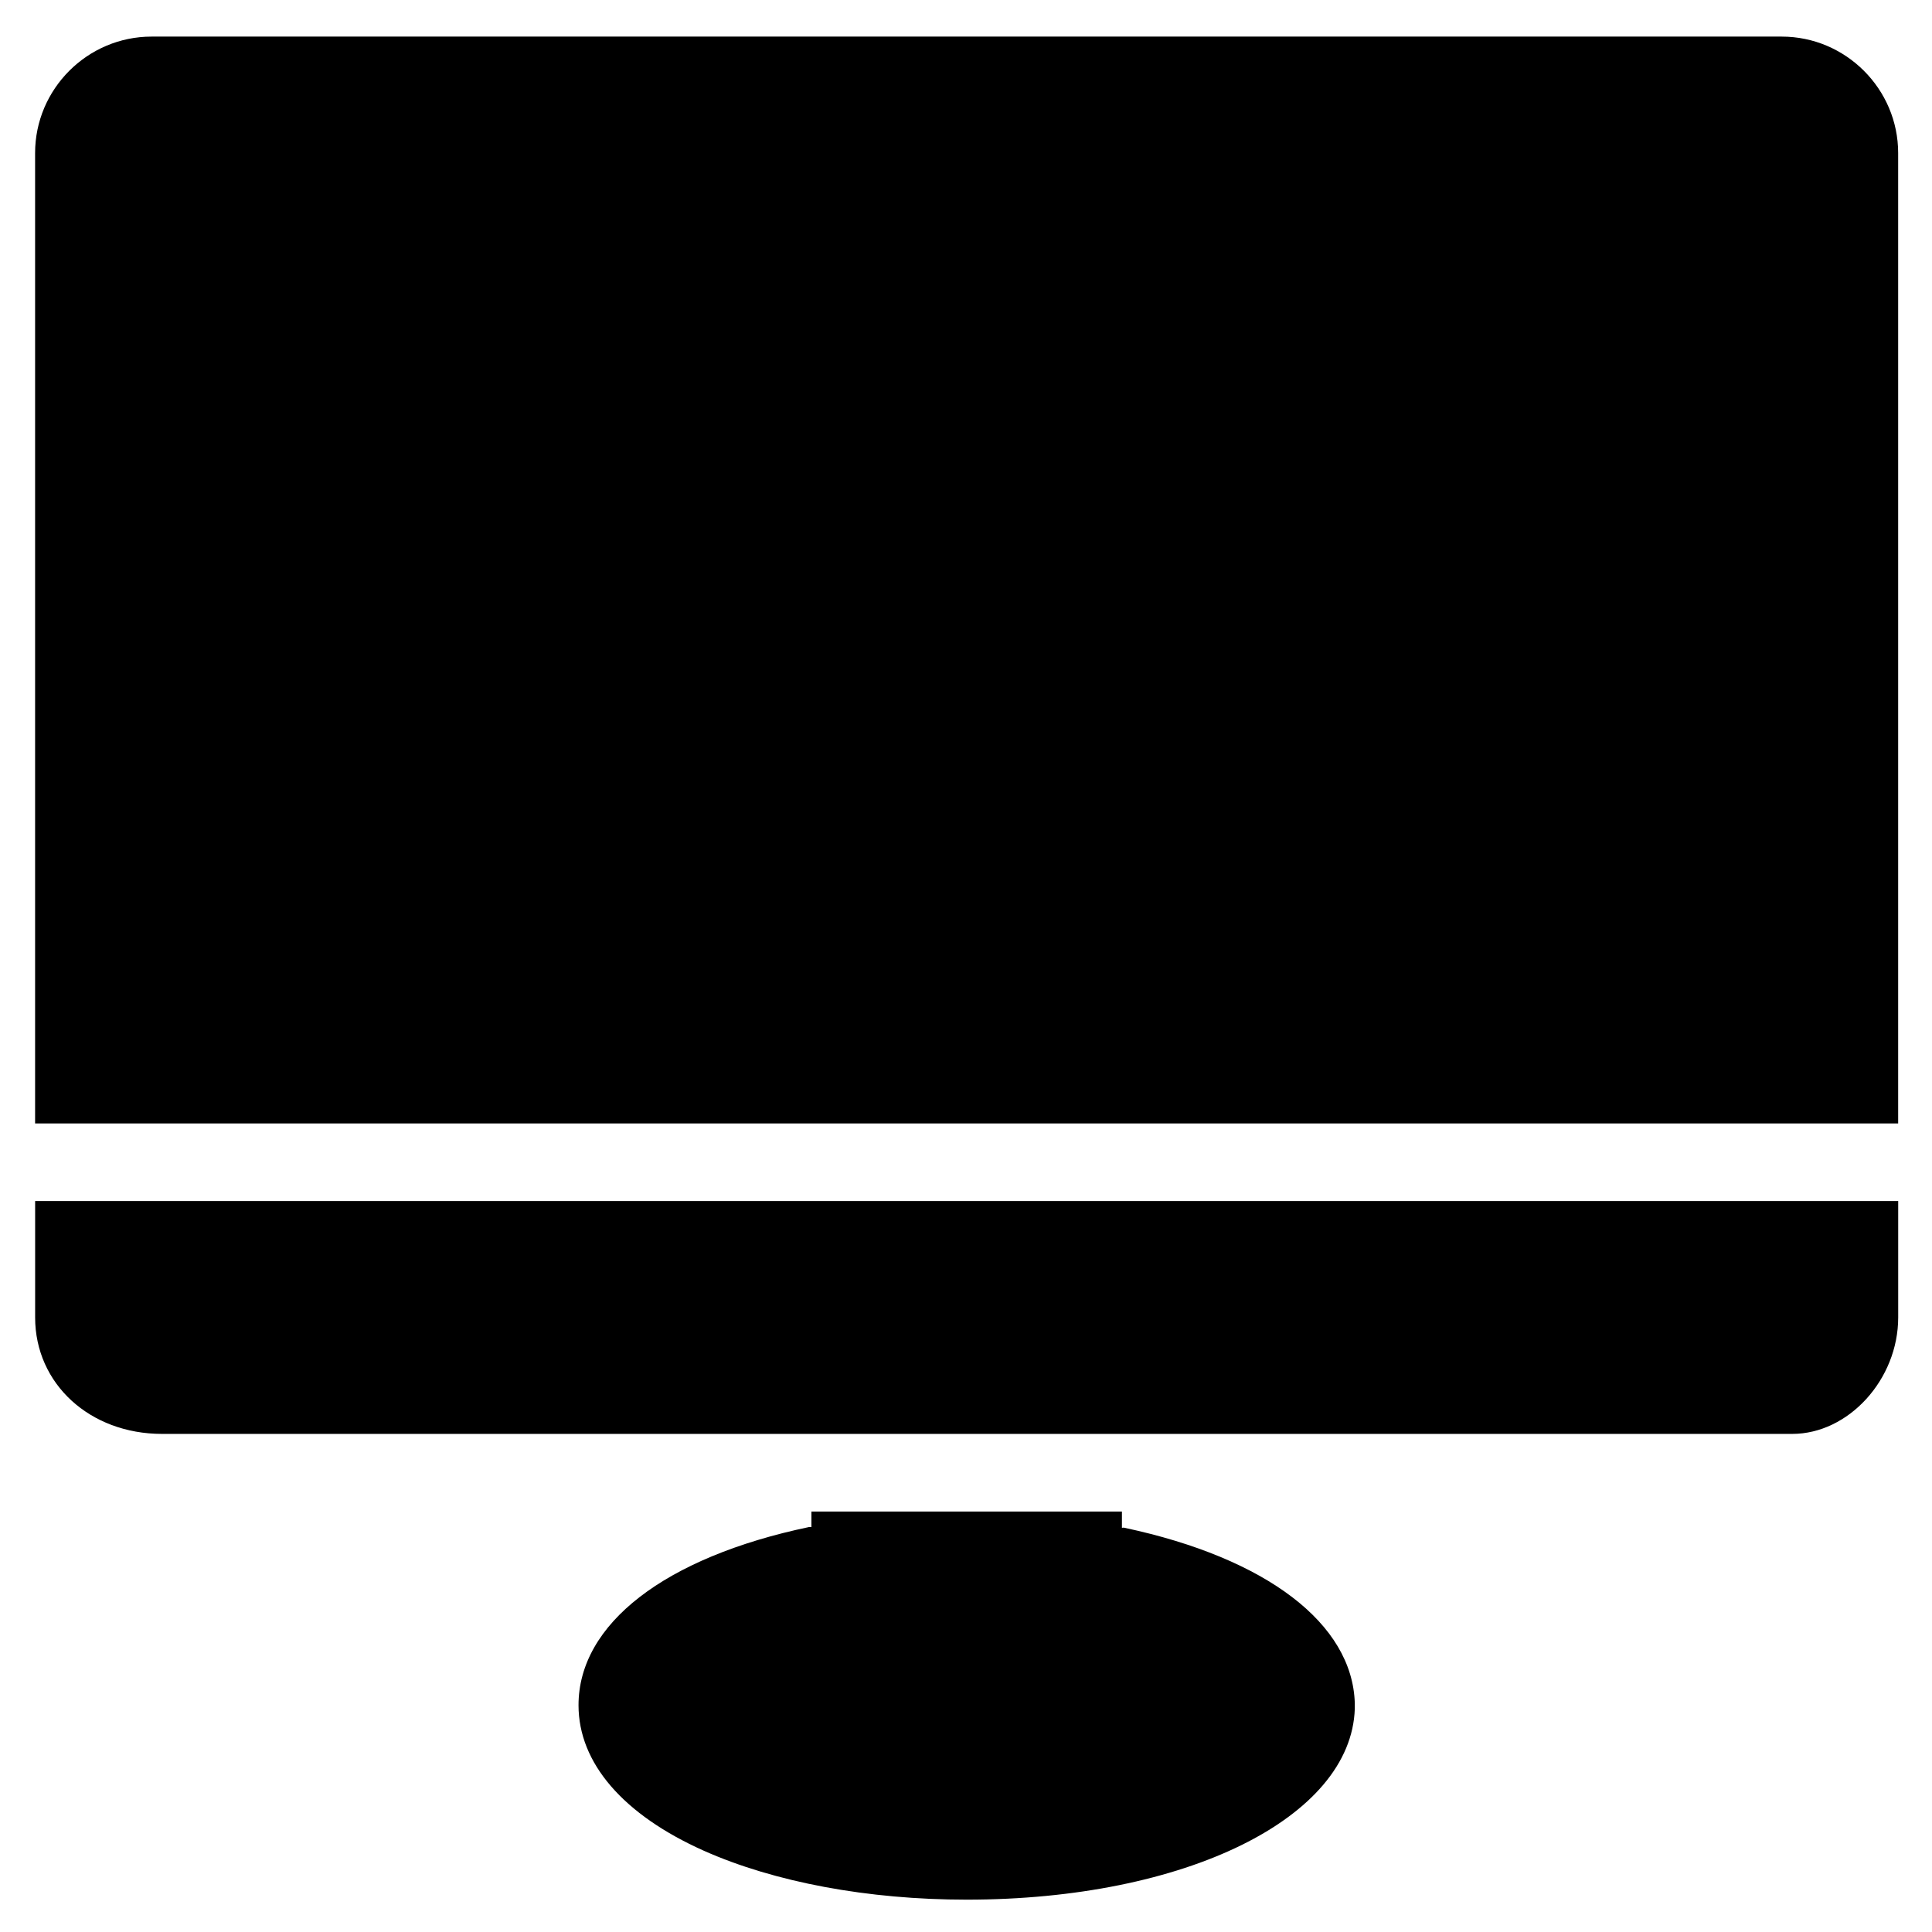 <?xml version="1.0" encoding="UTF-8"?>
<!-- Uploaded to: SVG Repo, www.svgrepo.com, Generator: SVG Repo Mixer Tools -->
<svg fill="#000000" width="800px" height="800px" version="1.1" viewBox="144 144 512 512" xmlns="http://www.w3.org/2000/svg">
 <g>
  <path d="m153.31 493.14c0 17.59 14.504 30.859 33.629 30.859h432.02c14.902 0 28.082-14.402 28.082-30.859v-30.859h-493.73z"/>
  <path d="m616.18 153.7h-432.02c-16.977 0-30.859 13.879-30.859 30.859v257.16h493.73v-257.16c0-16.973-13.887-30.859-30.859-30.859z"/>
  <path d="m442.05 548.89c-0.324-0.102-0.523 0-0.727 0v-4.316h-82.289v4.106h-0.625c-38.273 8.031-61.094 25.715-61.094 47.223 0 15.32 11.836 29.016 33.227 38.57 18.707 8.328 43.492 12.957 69.633 12.957 58.004 0 101.94-21.699 102.86-50.609v-0.523-0.203-0.203-0.523c-0.621-21.059-23.344-38.449-60.988-46.477z"/>
 </g>
</svg>
